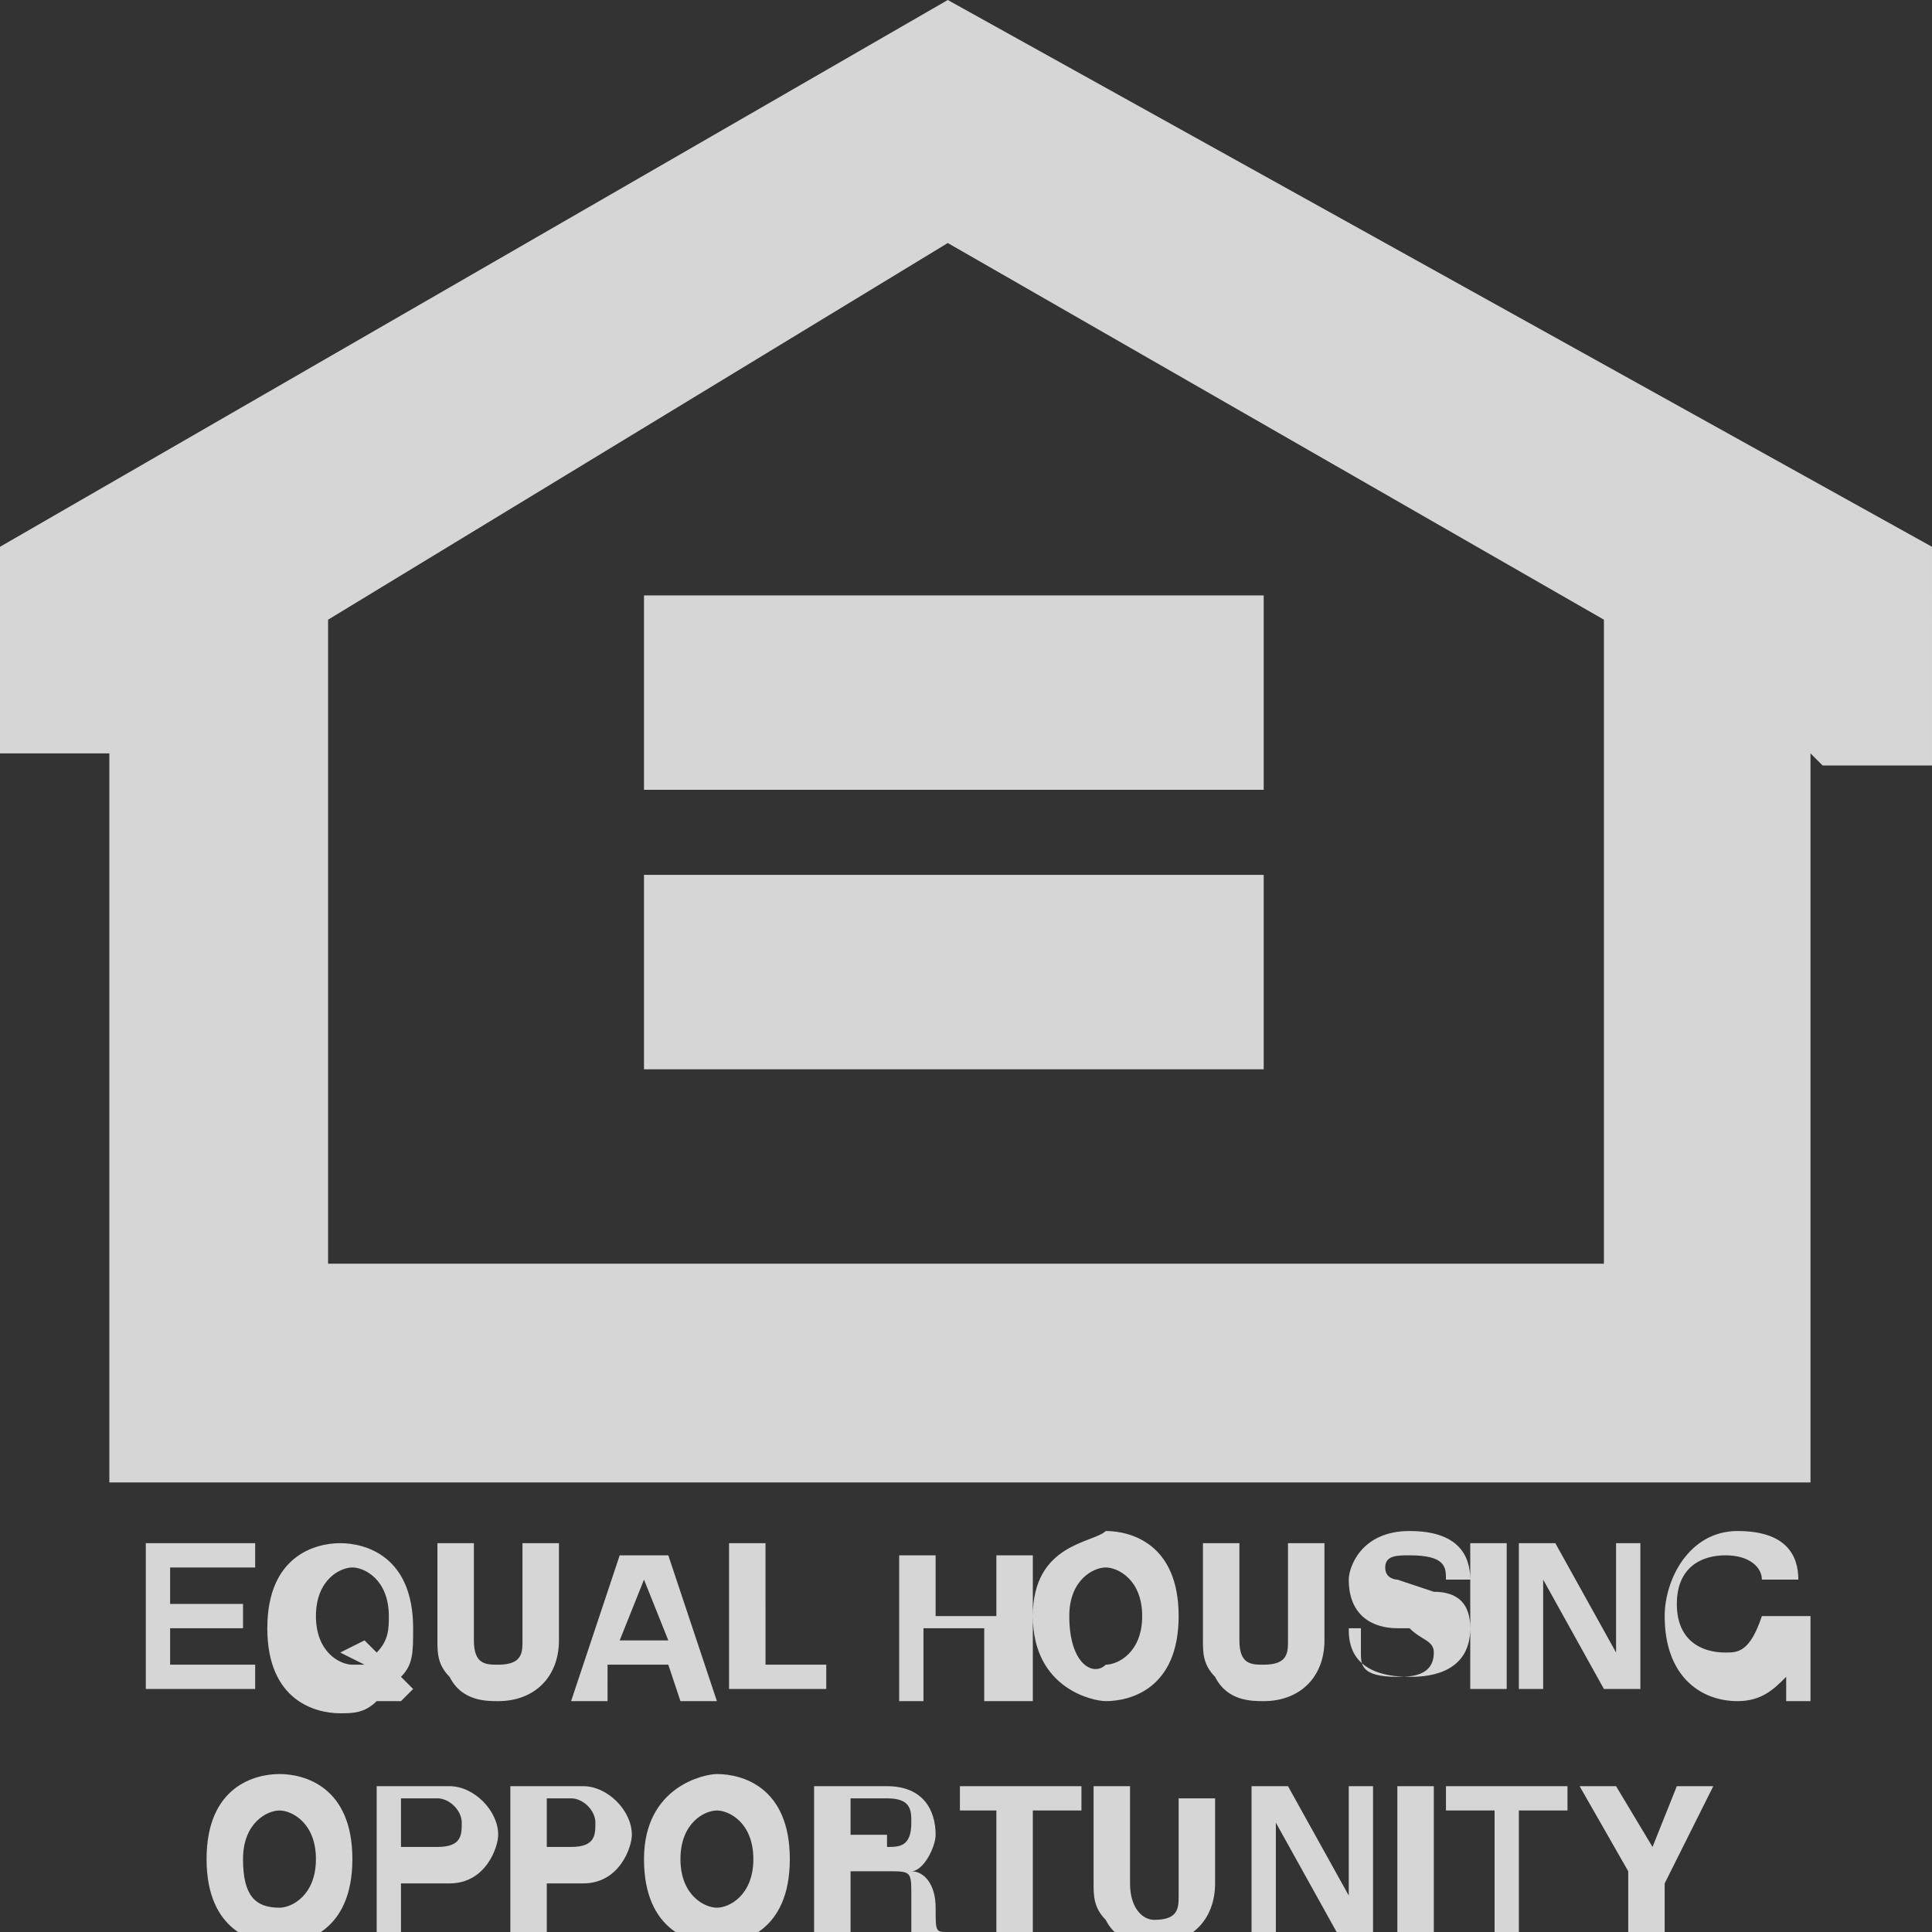 <?xml version="1.0" encoding="utf-8"?>
<!-- Generator: Adobe Illustrator 22.1.0, SVG Export Plug-In . SVG Version: 6.00 Build 0)  -->
<svg version="1.1" id="Layer_1" xmlns="http://www.w3.org/2000/svg" xmlns:xlink="http://www.w3.org/1999/xlink" x="0px" y="0px"
	 viewBox="0 0 15.9 15.9" style="enable-background:new 0 0 15.9 15.9;" xml:space="preserve">
<rect x="0" y="0" width="15.9" height="15.9" fill="#333333" stroke="none"/>
<style type="text/css">
	.st0{opacity:0.8;}
	.st1{fill:#FFFFFF;}
</style>
<g>
	<g>
		<g class="st0">
			<g>
				<path class="st1" d="M13.7,15.9h-0.3v-0.5L13,14.7h0.3l0.3,0.5l0.2-0.5h0.3l-0.4,0.8V15.9z M12.6,15.9h-0.3v-1h-0.4v-0.2h1v0.2
					h-0.4V15.9z M11.8,14.7v1.2h-0.3v-1.2H11.8z M11.1,14.7h0.2v1.2H11L10.5,15h0v0.9h-0.2v-1.2h0.3l0.5,0.9h0V14.7z M10,15.5
					c0,0.3-0.2,0.5-0.5,0.5c-0.1,0-0.3,0-0.4-0.2C9,15.7,9,15.6,9,15.5v-0.8h0.3v0.8c0,0.2,0.1,0.3,0.2,0.3c0.2,0,0.2-0.1,0.2-0.2
					v-0.8H10V15.5z M8.5,15.9H8.2v-1H7.9v-0.2h1v0.2H8.5V15.9z M6.7,14.7h0.6c0.3,0,0.4,0.2,0.4,0.4c0,0.1-0.1,0.3-0.2,0.3
					c0.1,0,0.2,0.1,0.2,0.3c0,0.2,0,0.2,0.1,0.2v0H7.5c0-0.1,0-0.1,0-0.3c0-0.2,0-0.2-0.2-0.2H7v0.5H6.7V14.7z M7.3,15.2
					c0.1,0,0.2,0,0.2-0.2c0-0.1,0-0.2-0.2-0.2H7v0.3H7.3z M5.6,15.3c0-0.3,0.2-0.4,0.3-0.4c0.1,0,0.3,0.1,0.3,0.4s-0.2,0.4-0.3,0.4
					C5.8,15.7,5.6,15.6,5.6,15.3 M5.3,15.3c0,0.6,0.4,0.7,0.6,0.7c0.2,0,0.6-0.1,0.6-0.7c0-0.6-0.4-0.7-0.6-0.7
					C5.8,14.6,5.3,14.7,5.3,15.3 M4.5,15.9H4.2v-1.2h0.6c0.2,0,0.4,0.2,0.4,0.4c0,0.1-0.1,0.4-0.4,0.4H4.5V15.9z M4.7,15.2
					c0.2,0,0.2-0.1,0.2-0.2c0-0.1-0.1-0.2-0.2-0.2H4.5v0.4H4.7z M3.3,15.9H3.1v-1.2h0.6c0.2,0,0.4,0.2,0.4,0.4
					c0,0.1-0.1,0.4-0.4,0.4H3.3V15.9z M3.6,15.2c0.2,0,0.2-0.1,0.2-0.2c0-0.1-0.1-0.2-0.2-0.2H3.3v0.4H3.6z M2.3,14.6
					c0.2,0,0.6,0.1,0.6,0.7c0,0.6-0.4,0.7-0.6,0.7c-0.2,0-0.6-0.1-0.6-0.7C1.7,14.7,2.1,14.6,2.3,14.6 M2.3,15.7
					c0.1,0,0.3-0.1,0.3-0.4s-0.2-0.4-0.3-0.4c-0.1,0-0.3,0.1-0.3,0.4S2.1,15.7,2.3,15.7 M14.4,13.3h0.5v0.7h-0.2l0-0.2
					c-0.1,0.1-0.2,0.2-0.4,0.2c-0.3,0-0.6-0.2-0.6-0.7c0-0.3,0.2-0.7,0.6-0.7c0.4,0,0.5,0.2,0.5,0.4h-0.3c0-0.1-0.1-0.2-0.3-0.2
					c-0.2,0-0.4,0.1-0.4,0.4c0,0.3,0.2,0.4,0.4,0.4c0.1,0,0.2,0,0.3-0.3h-0.3V13.3z M13.3,12.7h0.2v1.2h-0.3l-0.5-0.9h0v0.9h-0.2
					v-1.2h0.3l0.5,0.9h0V12.7z M12.4,12.7v1.2h-0.3v-1.2H12.4z M11.2,13.6c0,0.1,0,0.2,0.3,0.2c0.1,0,0.3,0,0.3-0.2
					c0-0.1-0.1-0.1-0.2-0.2l-0.1,0c-0.2,0-0.4-0.1-0.4-0.4c0-0.1,0.1-0.4,0.5-0.4c0.4,0,0.5,0.2,0.5,0.4h-0.2c0-0.1,0-0.2-0.3-0.2
					c-0.1,0-0.2,0-0.2,0.1c0,0.1,0.1,0.1,0.1,0.1l0.3,0.1c0.2,0,0.3,0.1,0.3,0.3c0,0.4-0.4,0.4-0.5,0.4c-0.5,0-0.5-0.3-0.5-0.4H11.2
					z M10.9,12.7v0.8c0,0.3-0.2,0.5-0.5,0.5c-0.1,0-0.3,0-0.4-0.2c-0.1-0.1-0.1-0.2-0.1-0.3v-0.8h0.3v0.8c0,0.2,0.1,0.2,0.2,0.2
					c0.2,0,0.2-0.1,0.2-0.2v-0.8H10.9z M8.8,13.3c0-0.3,0.2-0.4,0.3-0.4c0.1,0,0.3,0.1,0.3,0.4s-0.2,0.4-0.3,0.4
					C9,13.8,8.8,13.7,8.8,13.3 M8.5,13.3C8.5,13.9,9,14,9.1,14c0.2,0,0.6-0.1,0.6-0.7c0-0.6-0.4-0.7-0.6-0.7
					C9,12.7,8.5,12.7,8.5,13.3 M7.6,13.4v0.6H7.4v-1.2h0.3v0.5h0.5v-0.5h0.3v1.2H8.1v-0.6H7.6z M6.2,13.7h0.6v0.2H6v-1.2h0.3V13.7z
					 M5.3,13L5.3,13l0.2,0.5H5.1L5.3,13z M5,13.7h0.5l0.1,0.3h0.3l-0.4-1.2H5.1l-0.4,1.2h0.3L5,13.7z M4.6,12.7v0.8
					c0,0.3-0.2,0.5-0.5,0.5c-0.1,0-0.3,0-0.4-0.2c-0.1-0.1-0.1-0.2-0.1-0.3v-0.8h0.3v0.8c0,0.2,0.1,0.2,0.2,0.2
					c0.2,0,0.2-0.1,0.2-0.2v-0.8H4.6z M2.8,13.6L3,13.7c0,0-0.1,0-0.1,0c-0.1,0-0.3-0.1-0.3-0.4s0.2-0.4,0.3-0.4
					c0.1,0,0.3,0.1,0.3,0.4c0,0.1,0,0.2-0.1,0.3L3,13.5L2.8,13.6z M3.4,13.9l-0.1-0.1c0.1-0.1,0.1-0.2,0.1-0.4
					c0-0.6-0.4-0.7-0.6-0.7c-0.2,0-0.6,0.1-0.6,0.7c0,0.6,0.4,0.7,0.6,0.7c0.1,0,0.2,0,0.3-0.1L3.3,14L3.4,13.9z M2.1,12.9H1.4v0.3
					H2v0.2H1.4v0.3h0.7v0.2H1.2v-1.2h0.9V12.9z M10.4,7.2v1.6H5.3V7.2H10.4z M10.4,4.9v1.6H5.3V4.9H10.4z M13.2,10.4H2.7V5.1L7.8,2
					l5.4,3.1V10.4z M7.8,0L0,4.5v1.7h0.9l0,0v6h14v-6l0.1,0.1h0.9V4.5L7.8,0z"/>
			</g>
		</g>
	</g>
</g>
</svg>
